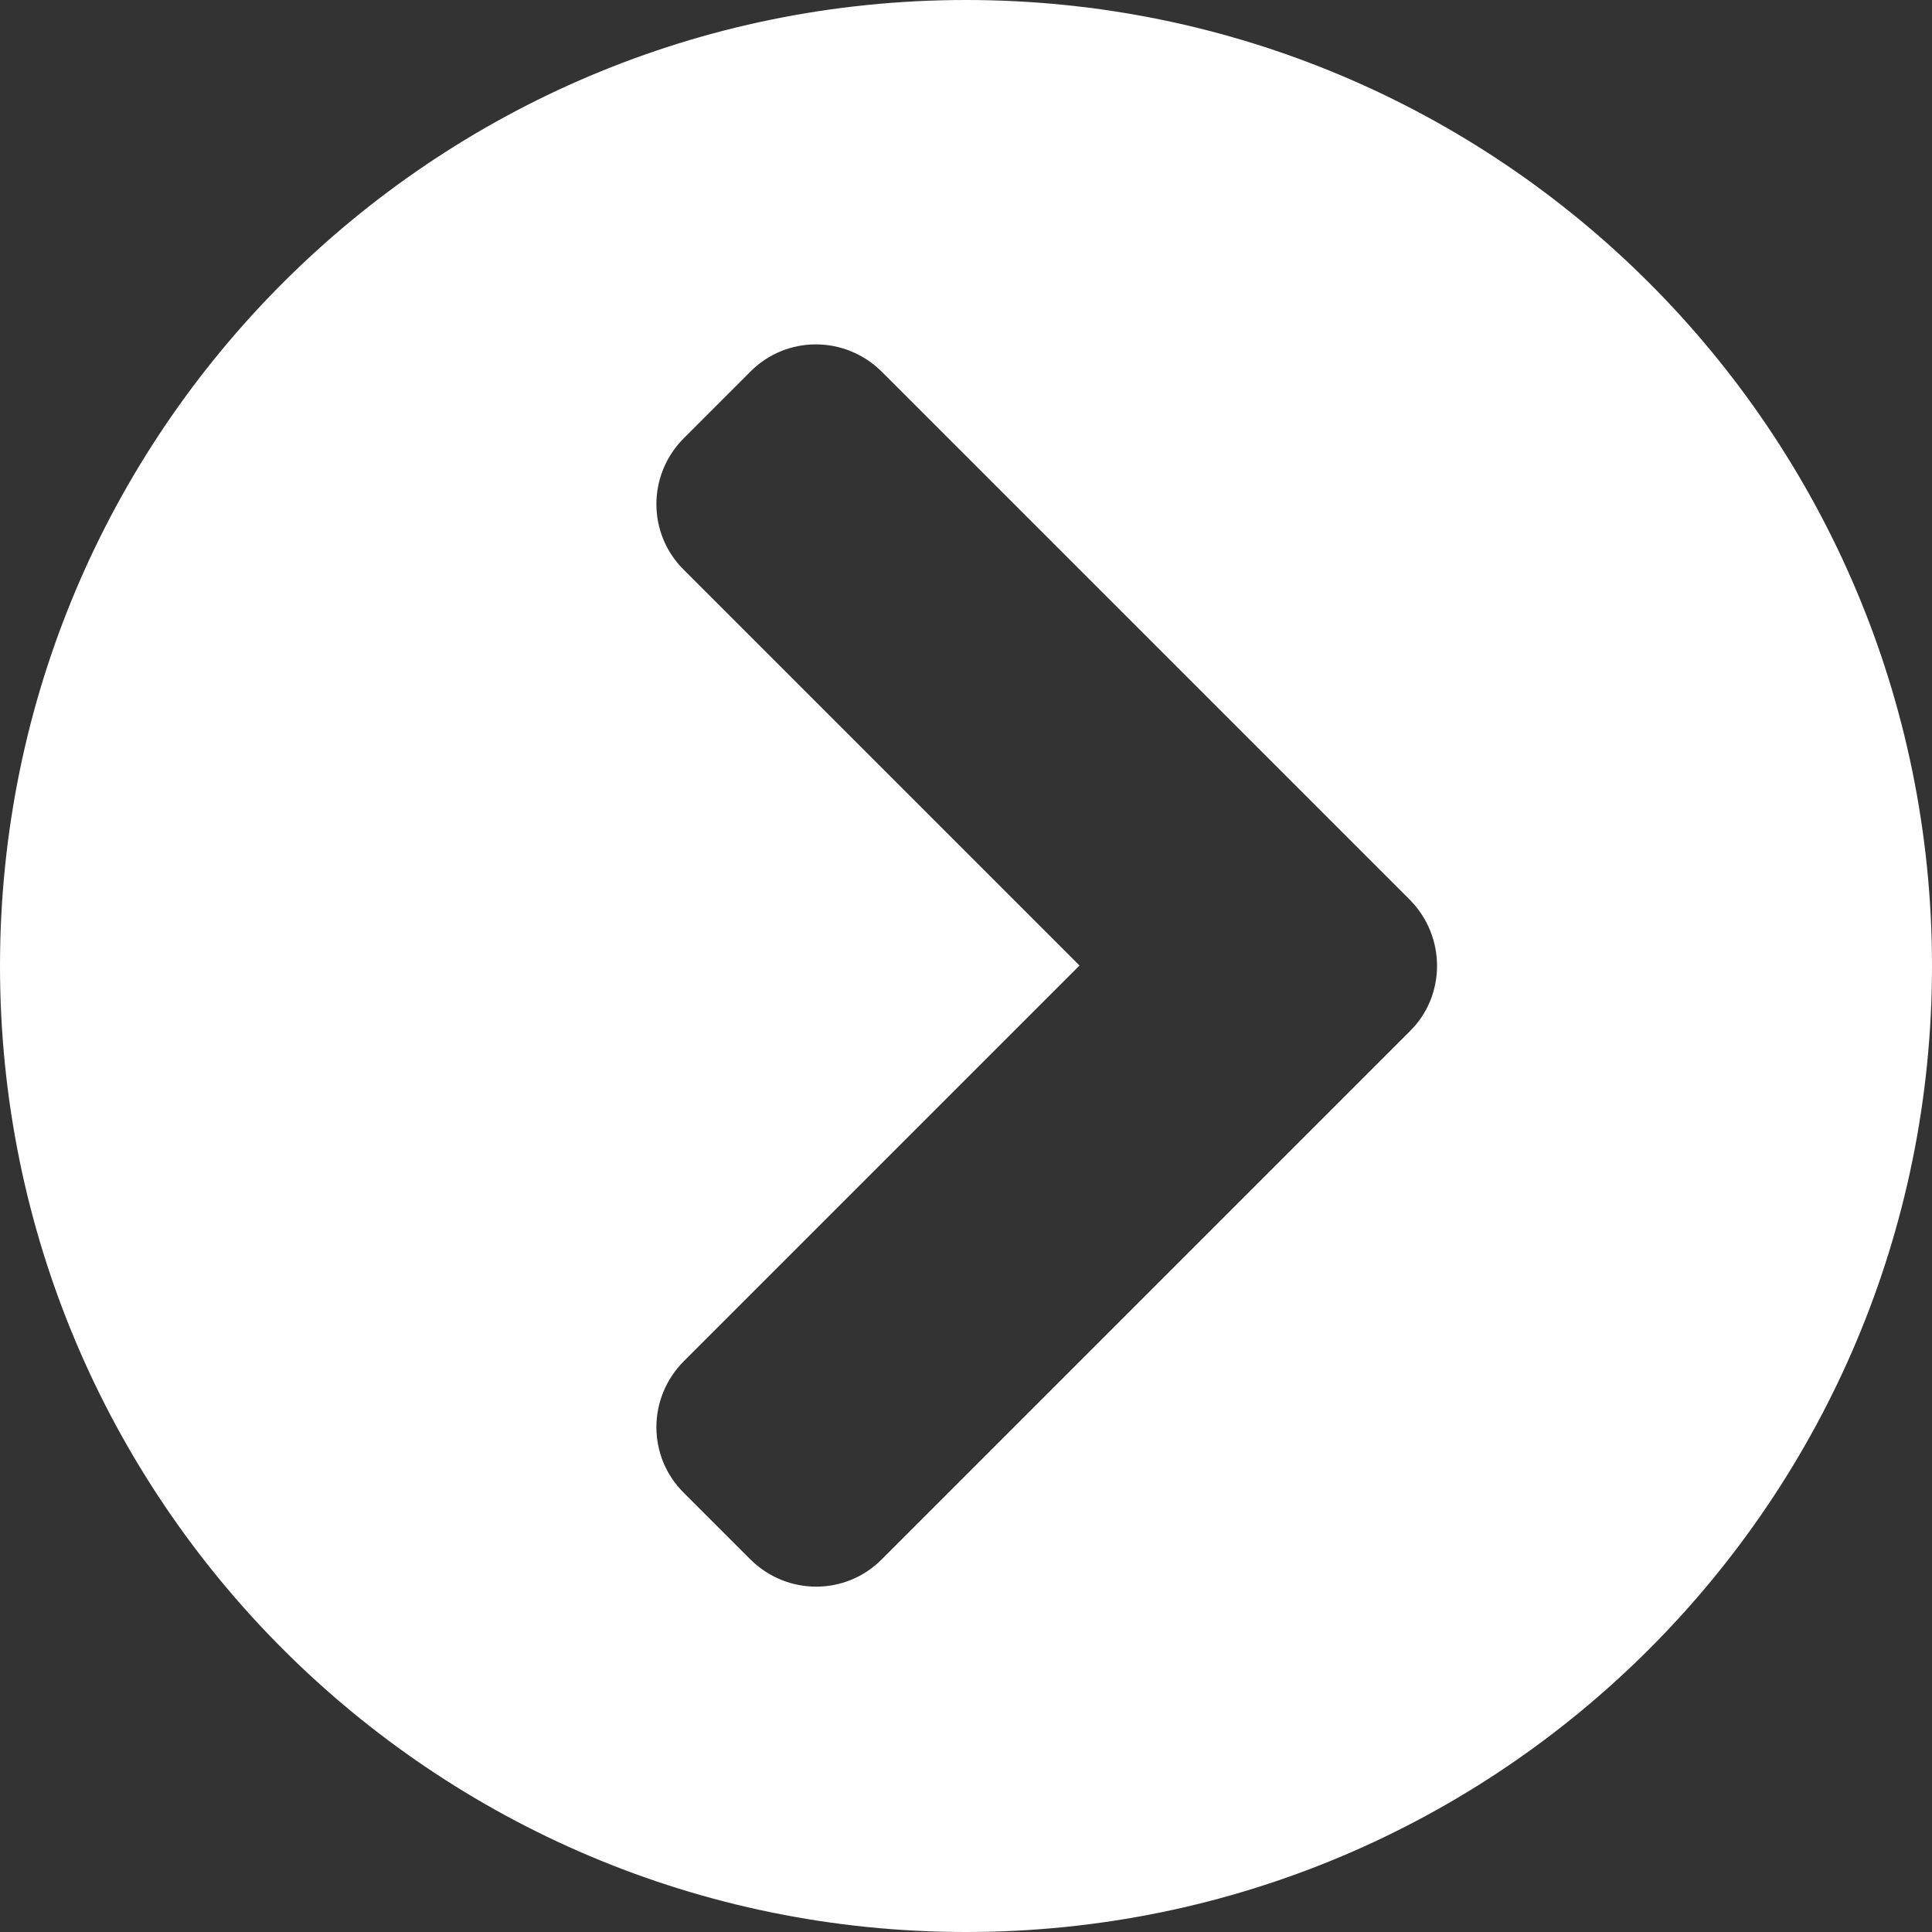 <?xml version="1.0" encoding="utf-8"?>
<!-- Generator: Adobe Illustrator 24.1.0, SVG Export Plug-In . SVG Version: 6.00 Build 0)  -->
<svg version="1.1" id="Layer_1" xmlns="http://www.w3.org/2000/svg" xmlns:xlink="http://www.w3.org/1999/xlink" x="0px" y="0px"
	 viewBox="0 0 400 400" style="enable-background:new 0 0 400 400;" xml:space="preserve">
<rect x="0" y="0" width="400" height="400" fill="#333333" stroke="none"/>
<style type="text/css">
	.st0{fill:#FFFFFF;}
</style>
<path class="st0" d="M200,0c110.5,0,200,89.5,200,200s-89.5,200-200,200S0,310.5,0,200S89.5,0,200,0z M291.9,186.3L182.6,77
	c-7.6-7.6-19.8-7.6-27.3,0l-13.7,13.7c-7.6,7.6-7.6,19.8,0,27.3l81.9,81.9l-81.9,81.9c-7.6,7.6-7.6,19.8,0,27.3l13.7,13.7
	c7.6,7.6,19.8,7.6,27.3,0l109.3-109.3C299.4,206.1,299.4,193.9,291.9,186.3z"/>
</svg>
